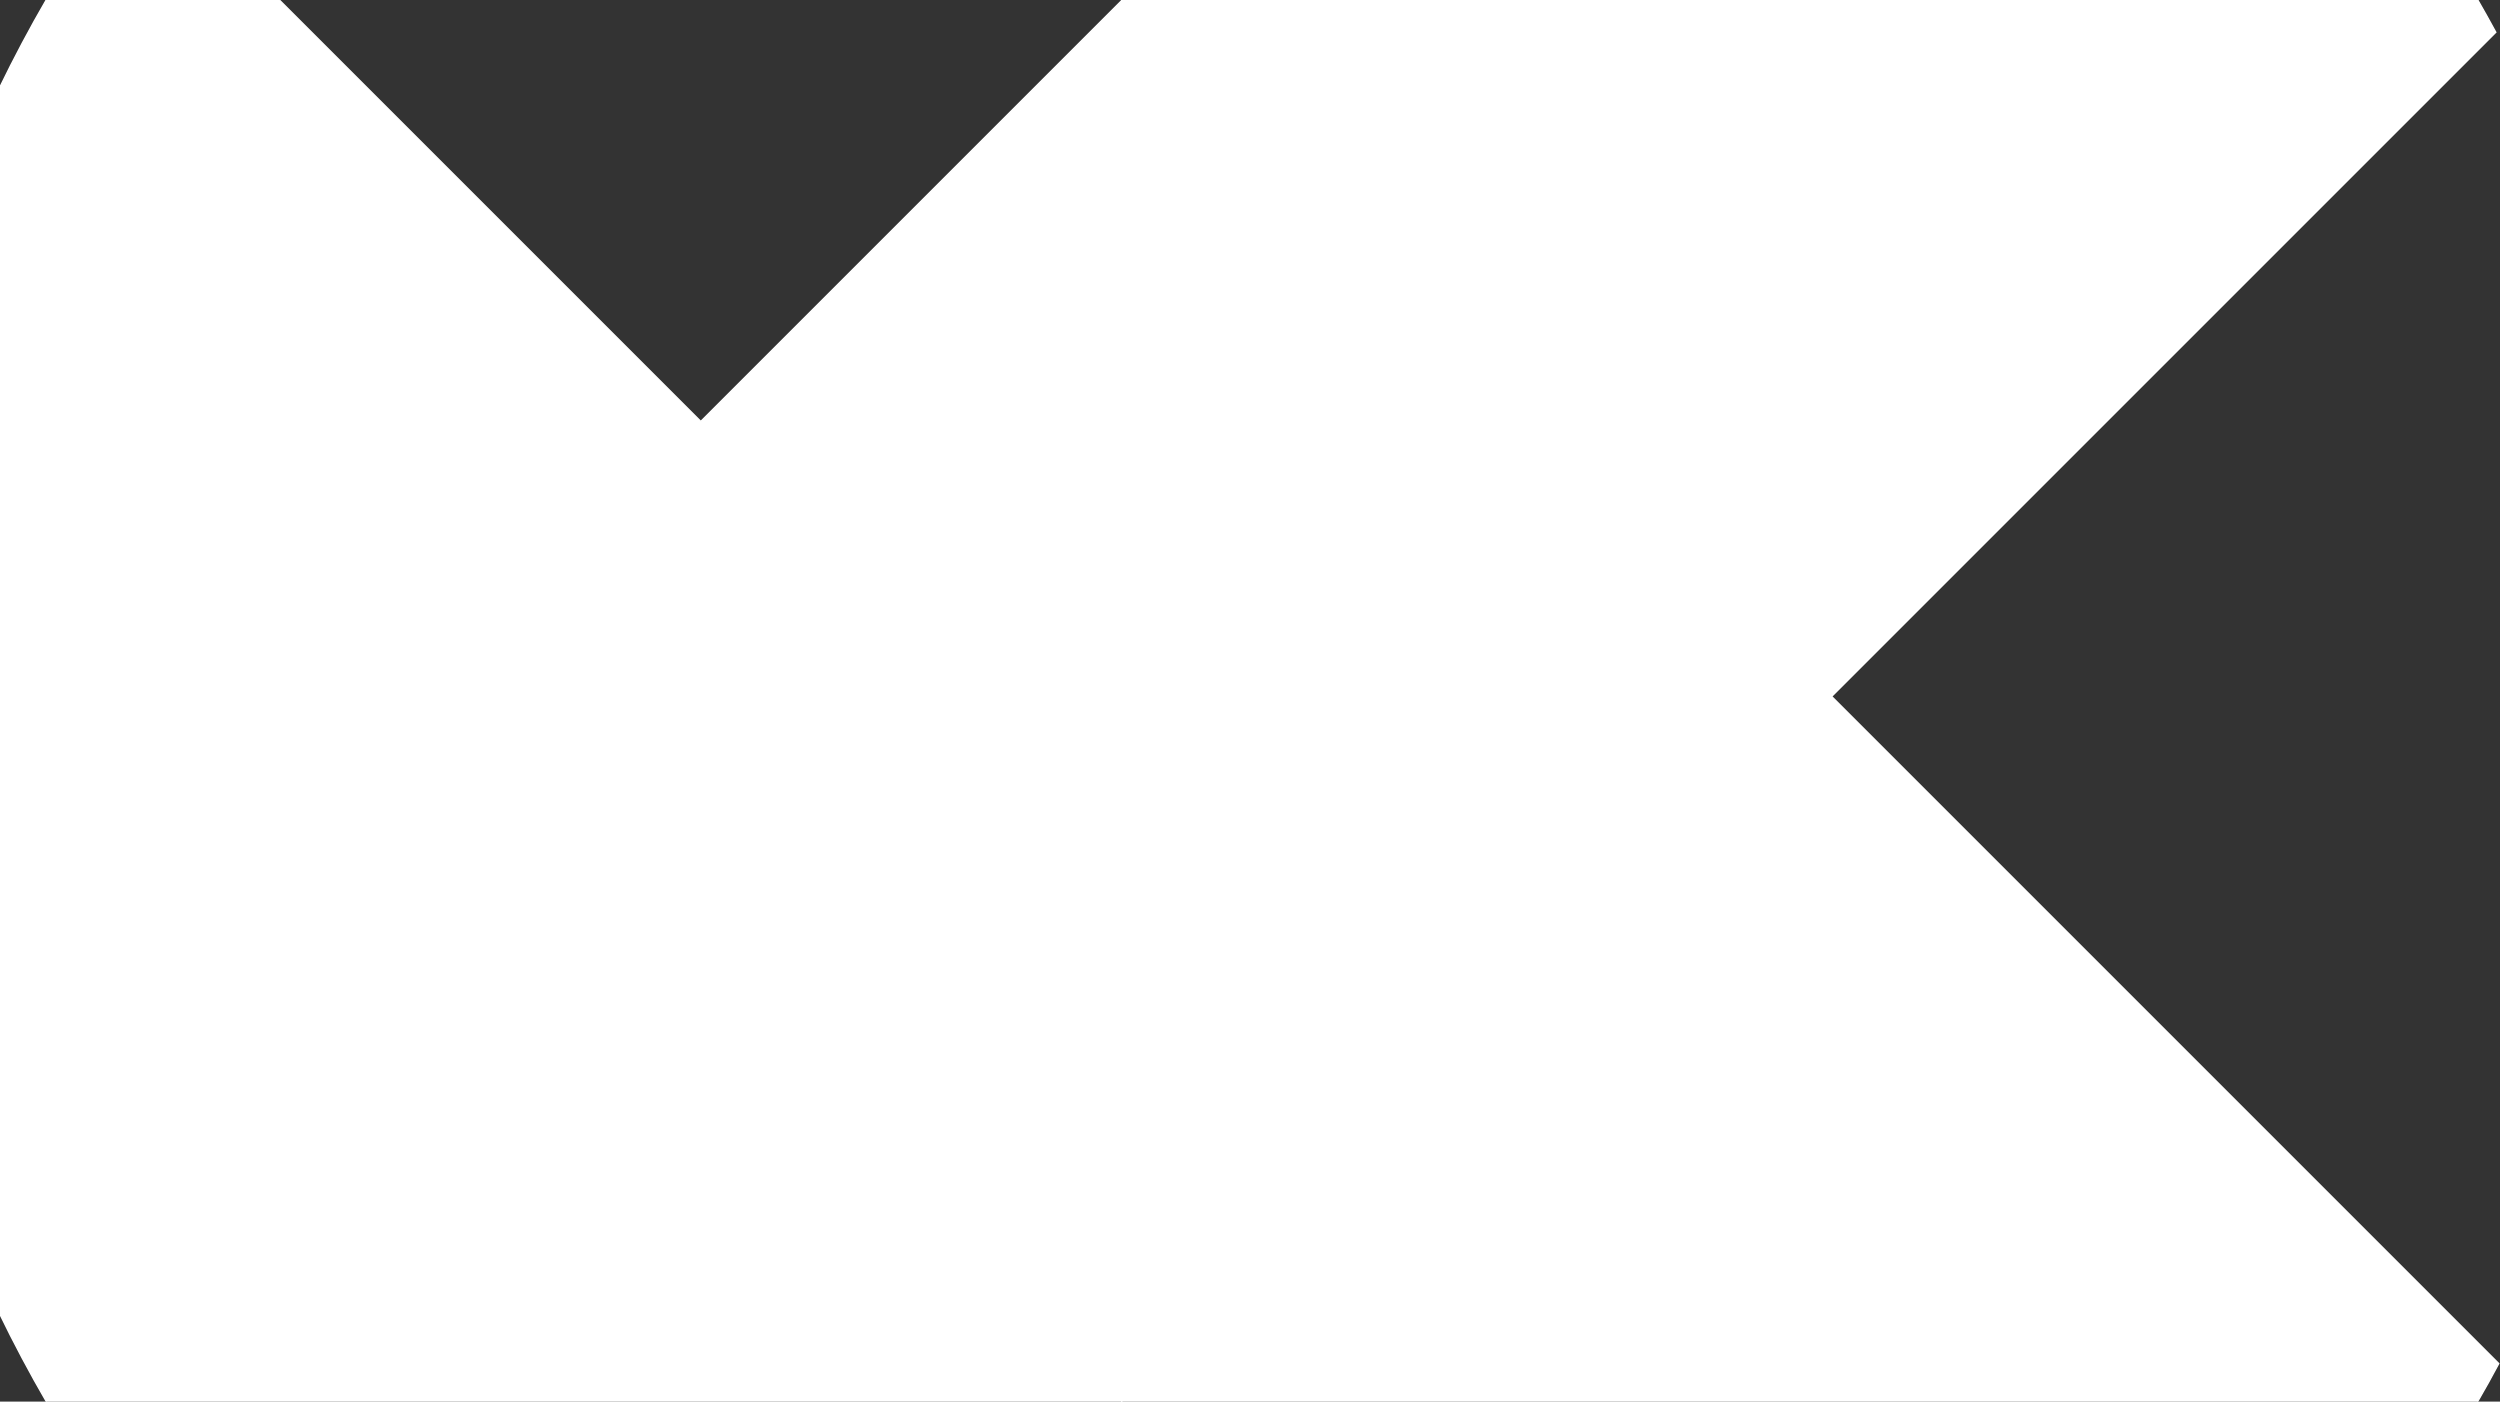 <?xml version="1.0" encoding="utf-8"?>
<!-- Generator: Adobe Illustrator 26.3.1, SVG Export Plug-In . SVG Version: 6.00 Build 0)  -->
<svg version="1.1" xmlns="http://www.w3.org/2000/svg" xmlns:xlink="http://www.w3.org/1999/xlink" x="0px" y="0px"
	 viewBox="0 0 1781.9 999" style="enable-background:new 0 0 1781.9 999;" xml:space="preserve">
<rect x="0" y="0" width="1781.9" height="999" fill="#333333" stroke="none"/>
<style type="text/css">
	.st0{display:none;}
	.st1{display:inline;fill:#242E37;}
	.st2{display:inline;fill:#FFFFFF;}
	.st3{display:inline;fill:none;stroke:#242E37;stroke-miterlimit:10;}
	.st4{display:inline;fill:#242E37;stroke:#242E37;stroke-miterlimit:10;}
	.st5{display:none;fill:#242E37;}
	.st6{fill:#FFFFFF;stroke:#FFFFFF;stroke-miterlimit:10;}
</style>
<g id="geometric" class="st0">
	
		<rect x="-783.3" y="-3.6" transform="matrix(0.707 -0.707 0.707 0.707 -433.988 -54.971)" class="st2" width="1000" height="1000"/>
</g>
<g id="square_inverted" class="st0">
</g>
<g id="square" class="st0">
</g>
<g id="Cropped" class="st0">
	<path class="st4" d="M799.5,0.4l-300,300l-301-301H33.3C21.3,20.1,10,41.3-0.5,63v872.8c10.5,21.7,21.8,42.9,33.8,63.6h766.2V0.4z"
		/>
	<path class="st4" d="M800.5-0.6h-1v1v999h200h766.2c5.3-9.1,10.4-18.3,15.3-27.5l-475.5-475.5L1778.9,23
		c-4.3-7.9-8.7-15.8-13.2-23.6H999.5H800.5z"/>
</g>
<g id="Cropped_copy">
	<rect x="0.5" y="-0.6" class="st5" width="1781" height="1000"/>
	<path class="st6" d="M799.5,0.4l-300,300l-301-301H33.3C21.3,20.1,10,41.3-0.5,63v872.8c10.5,21.7,21.8,42.9,33.8,63.6h766.2V0.4z"
		/>
	<path class="st6" d="M800.5-0.6h-1v1v999h200h766.2c5.3-9.1,10.4-18.3,15.3-27.5l-475.5-475.5L1778.9,23
		c-4.3-7.9-8.7-15.8-13.2-23.6H999.5H800.5z"/>
</g>
</svg>
